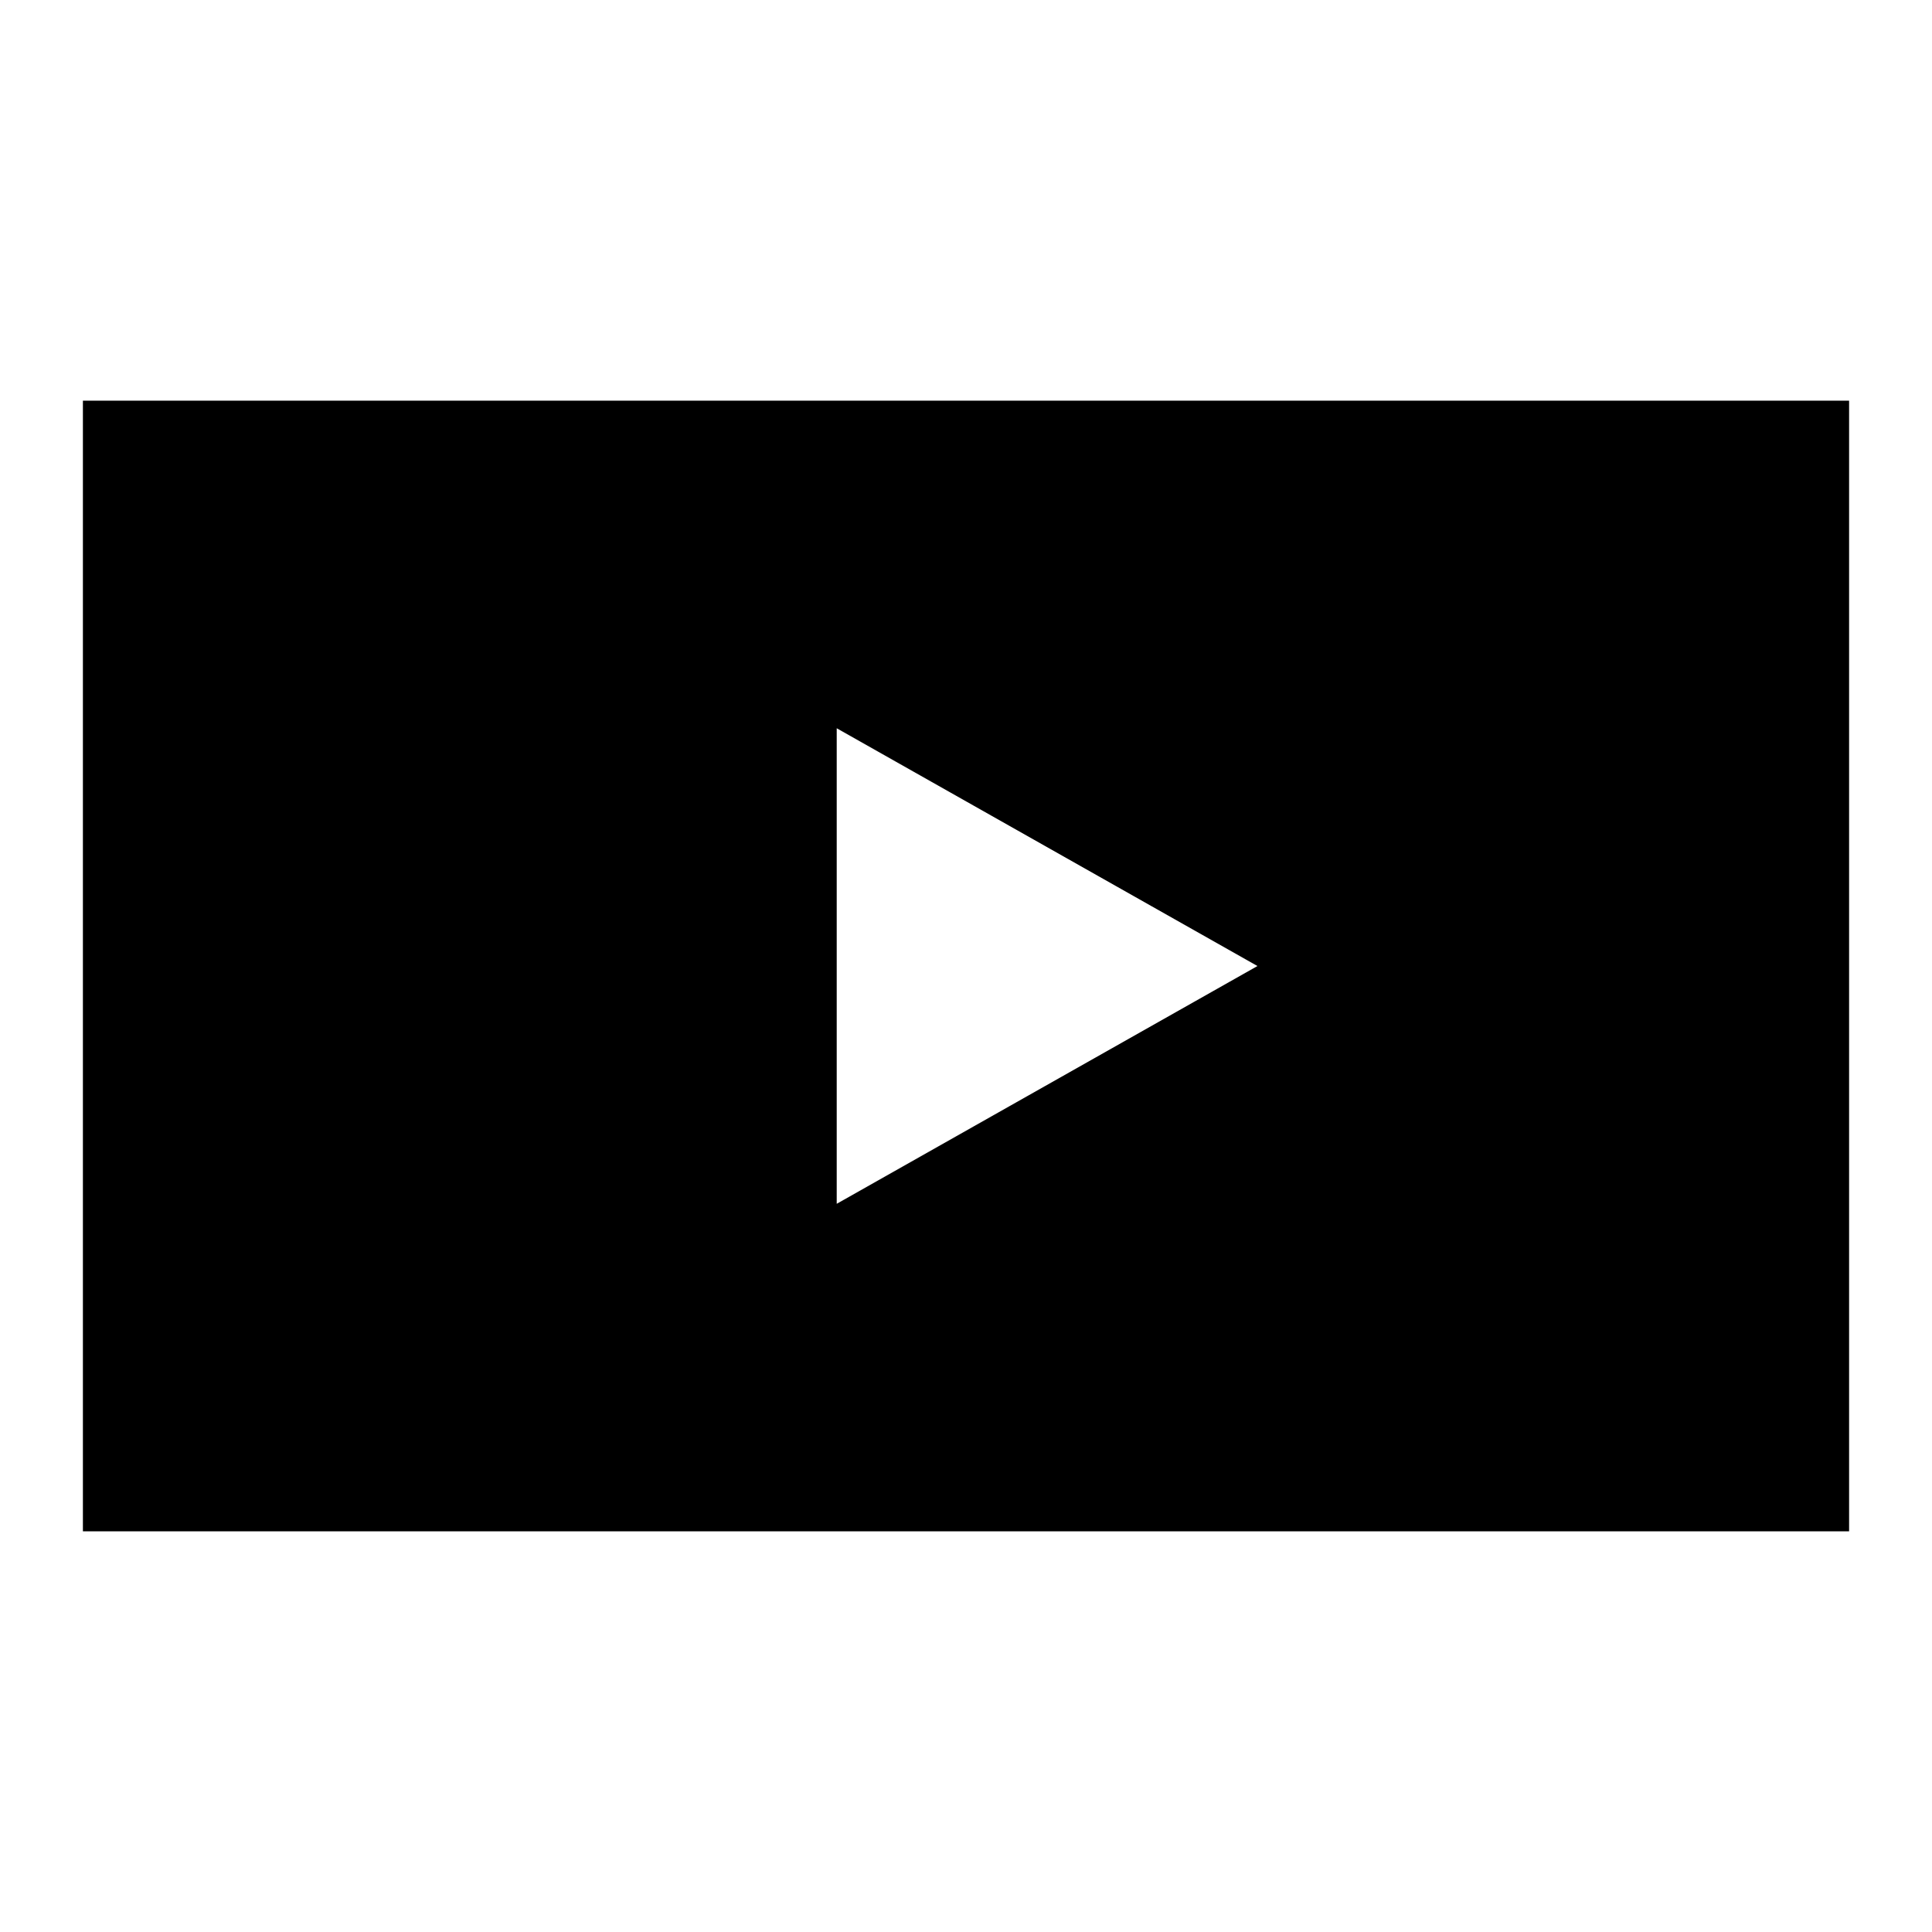 <?xml version="1.0" encoding="UTF-8"?>
<!-- Uploaded to: ICON Repo, www.iconrepo.com, Generator: ICON Repo Mixer Tools -->
<svg fill="#000000" width="800px" height="800px" version="1.1" viewBox="144 144 512 512" xmlns="http://www.w3.org/2000/svg">
 <path d="m165.97 250.18h468.06v299.64h-468.06zm199.77 86.816 111.5 63.012-111.5 63.012z" fill-rule="evenodd"/>
</svg>